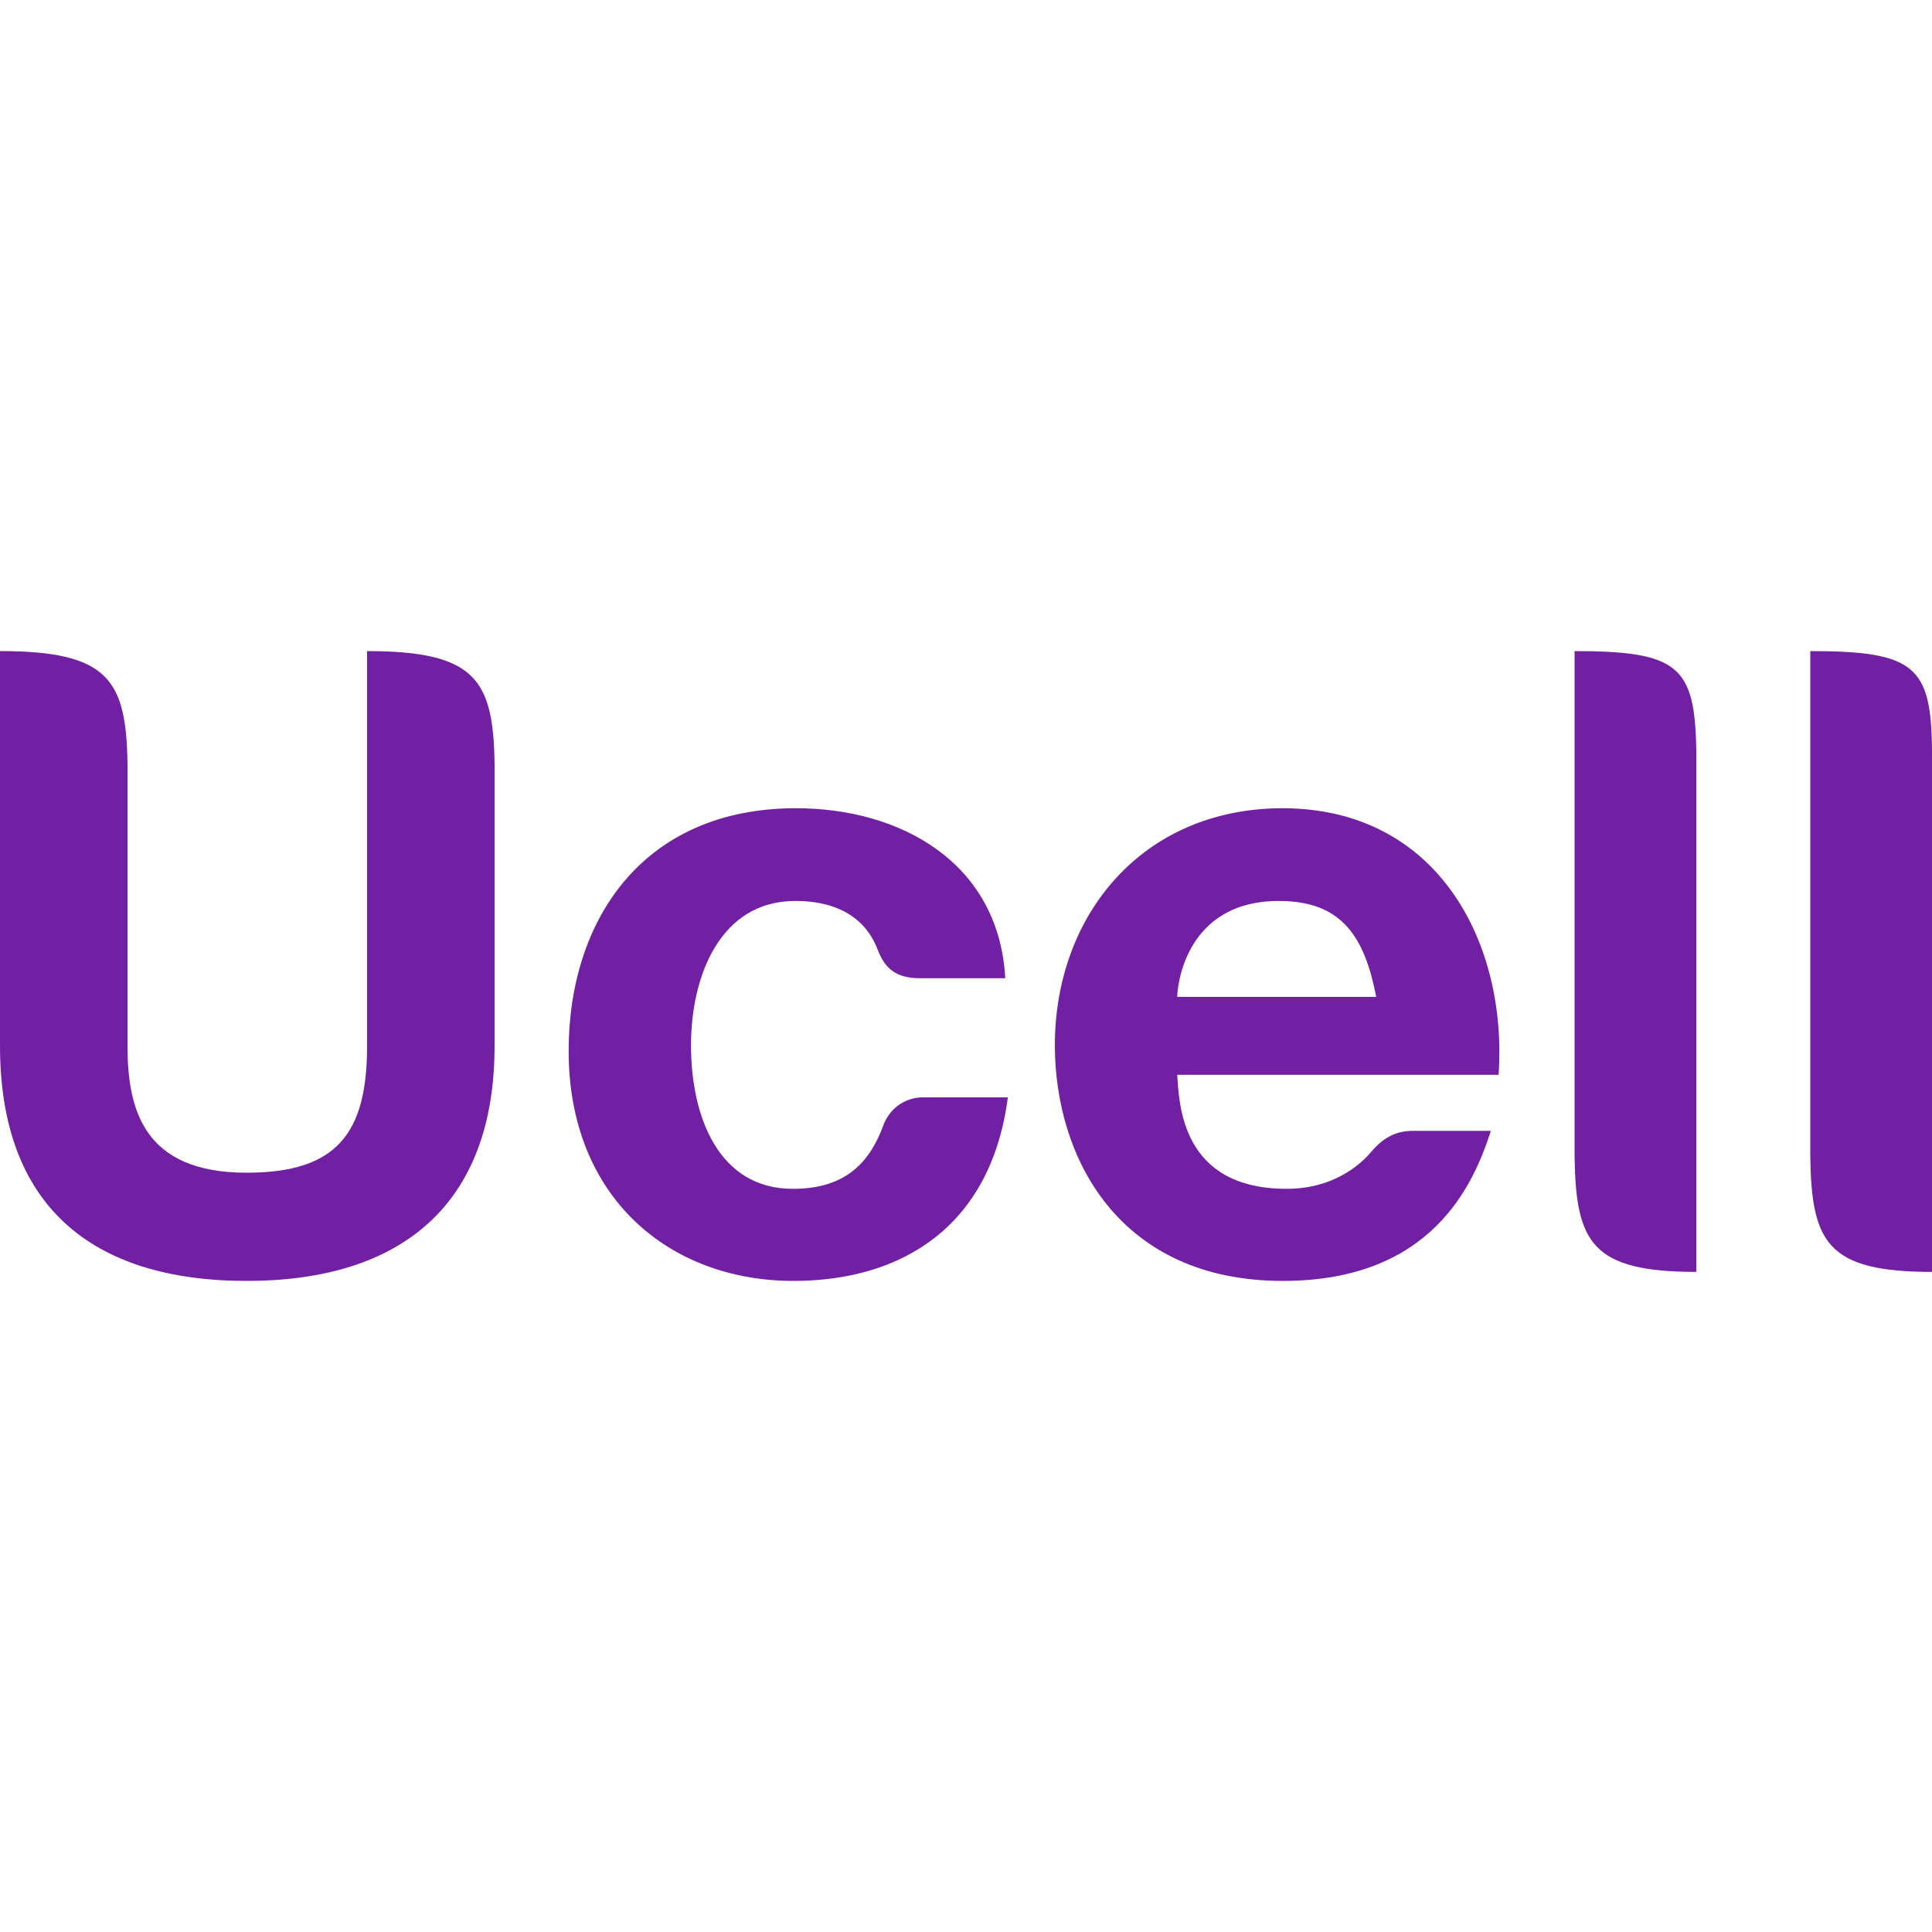 <?xml version="1.0" encoding="UTF-8"?>
<!DOCTYPE svg PUBLIC "-//W3C//DTD SVG 1.1//EN" "http://www.w3.org/Graphics/SVG/1.1/DTD/svg11.dtd">
<!-- Creator: CorelDRAW -->
<svg xmlns="http://www.w3.org/2000/svg" xml:space="preserve" width="30px" height="30px" version="1.1" style="shape-rendering:geometricPrecision; text-rendering:geometricPrecision; image-rendering:optimizeQuality; fill-rule:evenodd; clip-rule:evenodd"
viewBox="0 0 30 30"
 xmlns:xlink="http://www.w3.org/1999/xlink"
 xmlns:xodm="http://www.corel.com/coreldraw/odm/2003">
 <defs>
  <style type="text/css">
   <![CDATA[
    .fil0 {fill:#7220A3}
   ]]>
  </style>
 </defs>
 <g id="Слой_x0020_1">
  <g id="_1778230817168">
   <g>
    <path class="fil0" d="M18.28 15.48c0,-0.14 0.11,-1.49 1.58,-1.49 0.98,0 1.33,0.56 1.51,1.49l-3.09 0zm1.64 -2.93c-2.19,0 -3.54,1.67 -3.54,3.68 0,1.74 0.99,3.66 3.54,3.66 2.31,0 2.96,-1.49 3.23,-2.33l-1.21 0c-0.27,0 -0.47,0.11 -0.66,0.34 -0.08,0.09 -0.49,0.56 -1.3,0.56 -1.64,0 -1.67,-1.32 -1.7,-1.77l4.99 0c0.14,-2.02 -0.92,-4.14 -3.36,-4.14l0.01 0zm0 0l0 0 0 0z"/>
   </g>
   <path class="fil0" d="M24.45 10.11l0 7.85c0.02,1.33 0.26,1.79 1.89,1.79l0 -8.09c-0.02,-1.31 -0.27,-1.55 -1.89,-1.55z"/>
   <g>
    <path class="fil0" d="M28.11 10.11l0 7.85c0.02,1.33 0.26,1.79 1.89,1.79l0 -8.09c-0.01,-1.31 -0.26,-1.55 -1.89,-1.55l0 0zm0 0l0 0 0 0z"/>
   </g>
   <path class="fil0" d="M14.31 17.04c0,0 -0.43,-0.01 -0.6,0.45 -0.24,0.65 -0.67,0.97 -1.4,0.97 -1.14,0 -1.58,-1.1 -1.58,-2.23 0,-1.07 0.45,-2.24 1.62,-2.24 0.73,0 1.12,0.33 1.28,0.76 0.09,0.23 0.23,0.44 0.65,0.44l1.33 0c-0.1,-1.8 -1.63,-2.64 -3.25,-2.64 -2.38,0 -3.53,1.74 -3.53,3.77 0,2.27 1.56,3.57 3.49,3.57 1.69,0 3.07,-0.85 3.33,-2.85l-1.34 0 0 0z"/>
   <path class="fil0" d="M7.68 16.24c0,2.46 -1.44,3.65 -3.85,3.65 -2.42,0 -3.83,-1.18 -3.83,-3.65l0 -6.13c1.69,0 1.96,0.45 1.98,1.75l0 4.38c0,0.99 0.25,1.97 1.85,1.97 1.41,0 1.87,-0.62 1.87,-1.97l0 -6.13c1.69,0 1.96,0.45 1.98,1.75l0 4.38 0 0z"/>
  </g>
 </g>
</svg>
